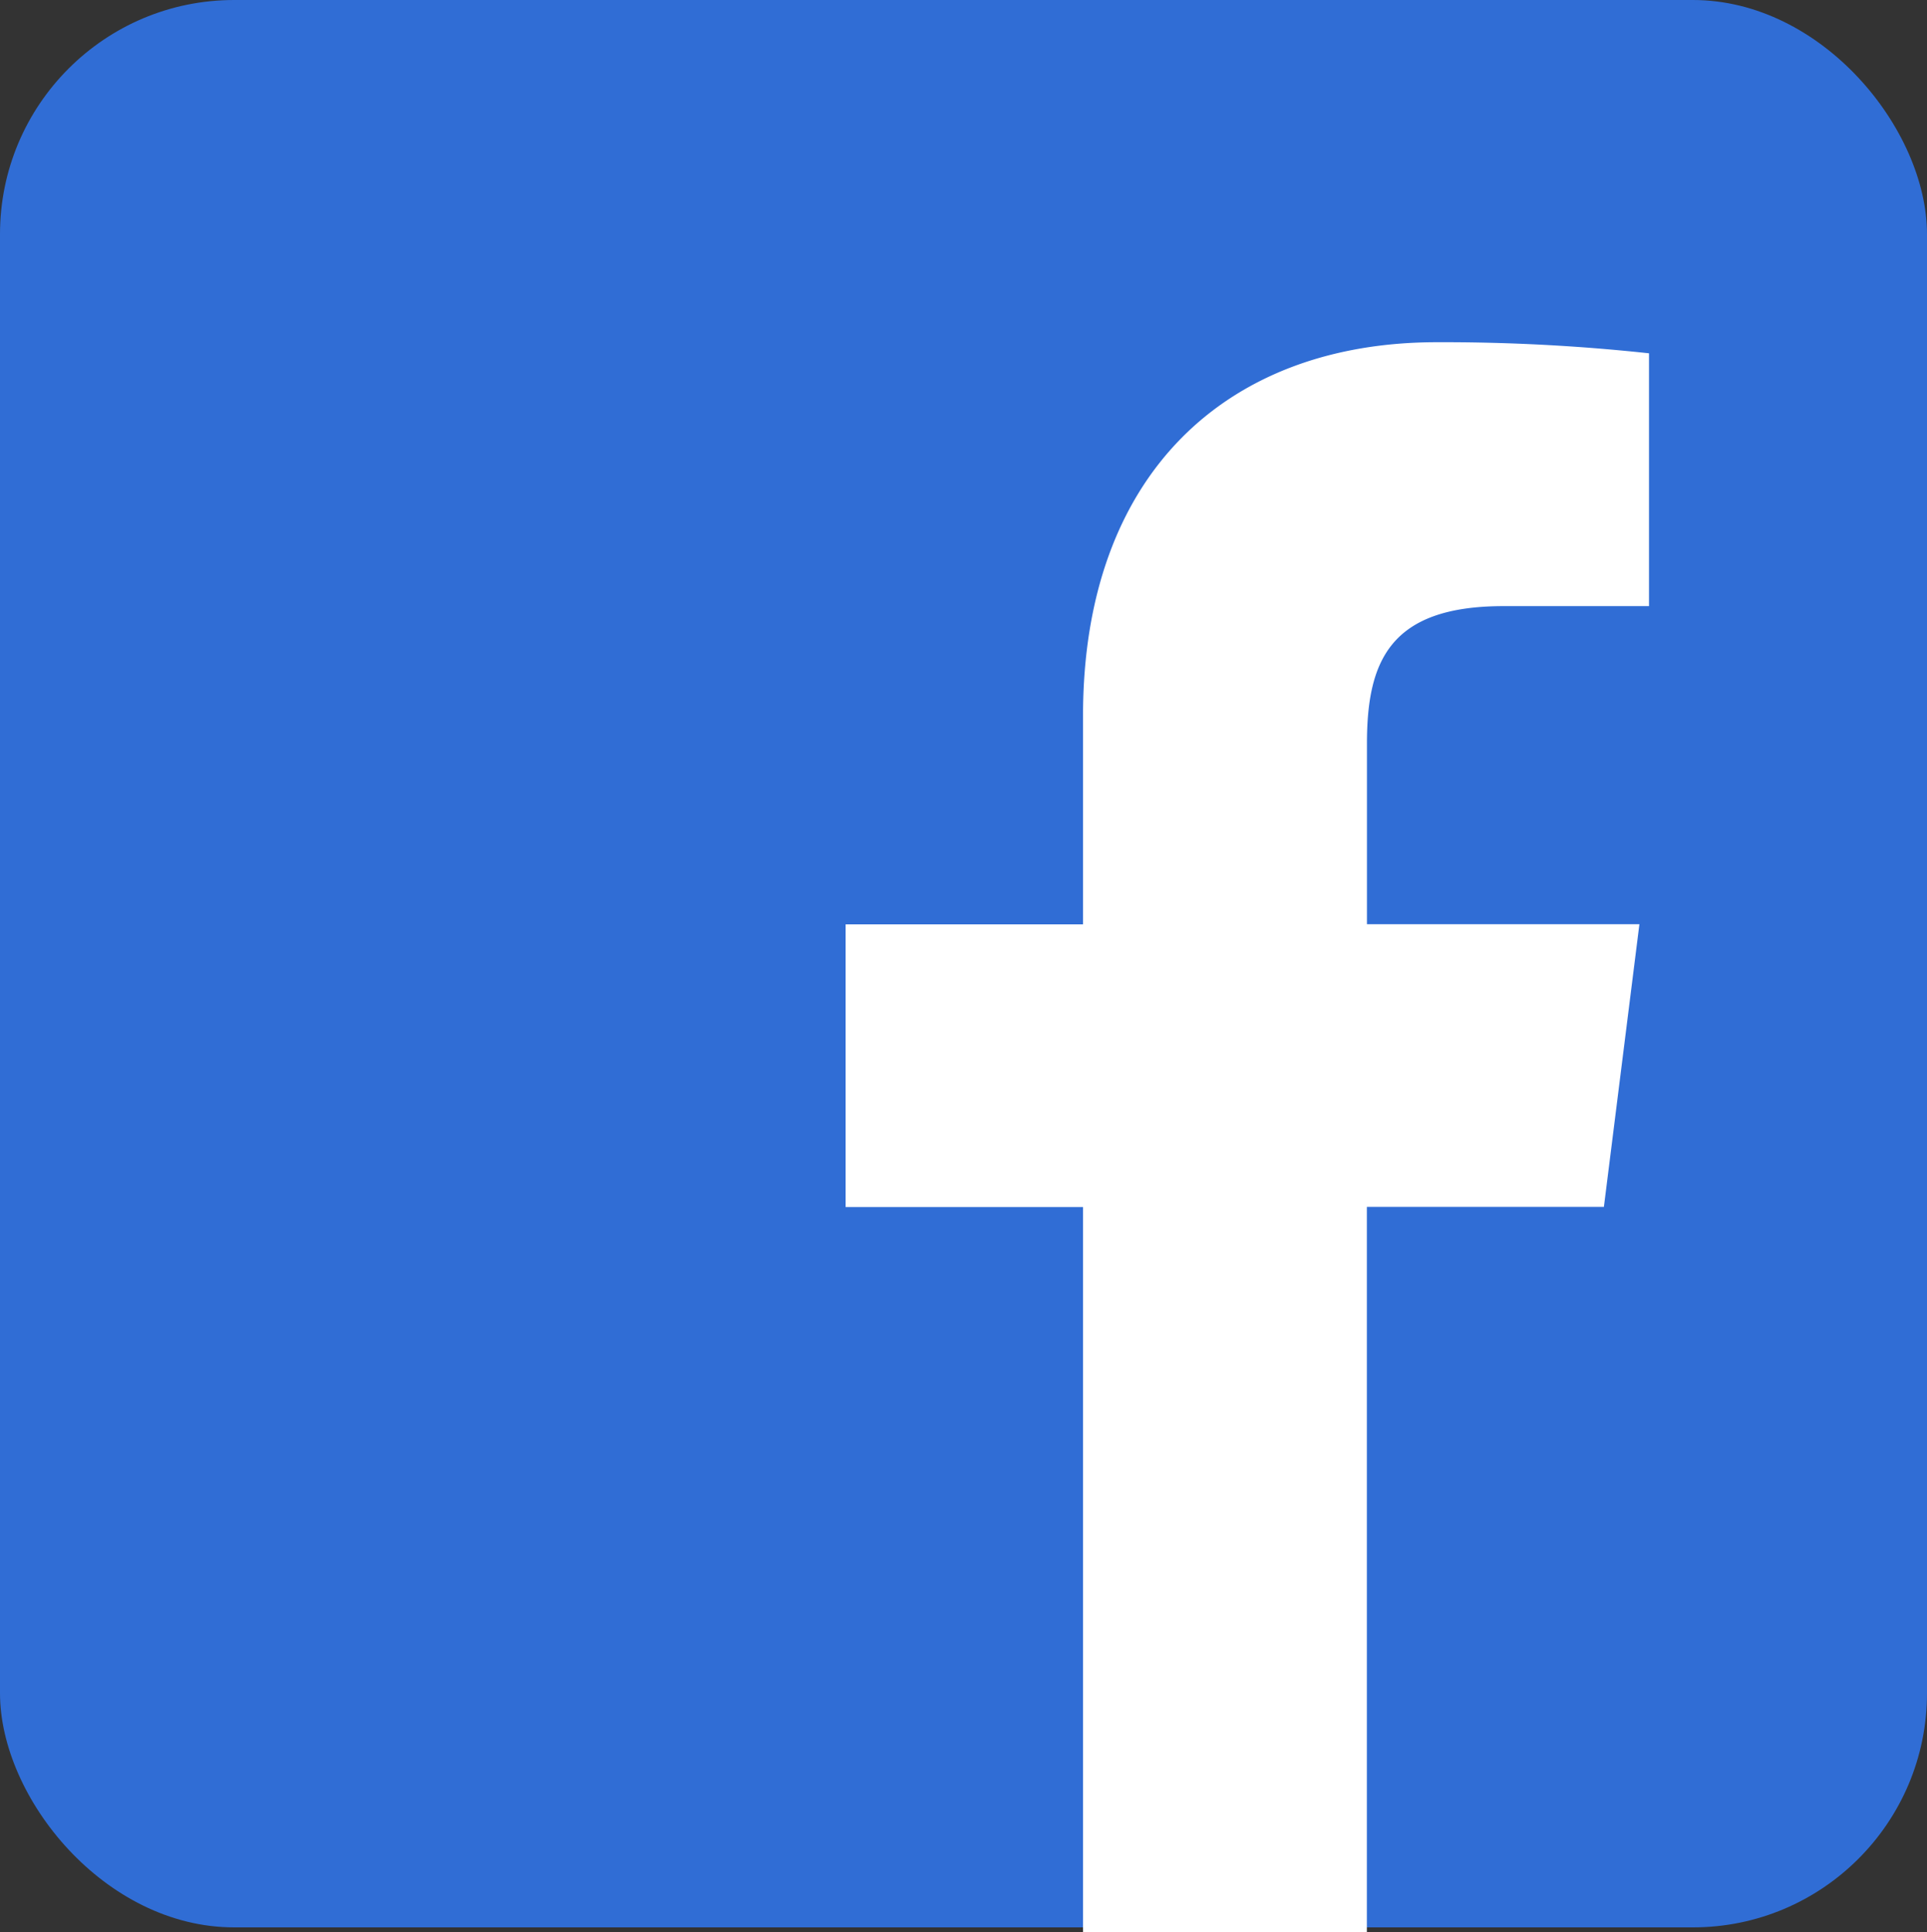 <svg xmlns="http://www.w3.org/2000/svg" width="24.691" height="24.754" viewBox="0 0 24.691 24.754"><rect x="0" y="0" width="24.691" height="24.754" fill="#333333" stroke="none"/><rect width="24.691" height="24.691" rx="3" transform="translate(0 0)" fill="#306dd5"/><path d="M5328.01,5456.648v-9.293h3.037l.455-3.621h-3.491v-2.312c0-1.048.285-1.763,1.748-1.763l1.866,0v-3.239a24.49,24.49,0,0,0-2.719-.142c-2.69,0-4.533,1.688-4.533,4.786v2.672h-3.042v3.621h3.042v9.293Z" transform="translate(-5310.496 -5431.894)" fill="#fff"/></svg>